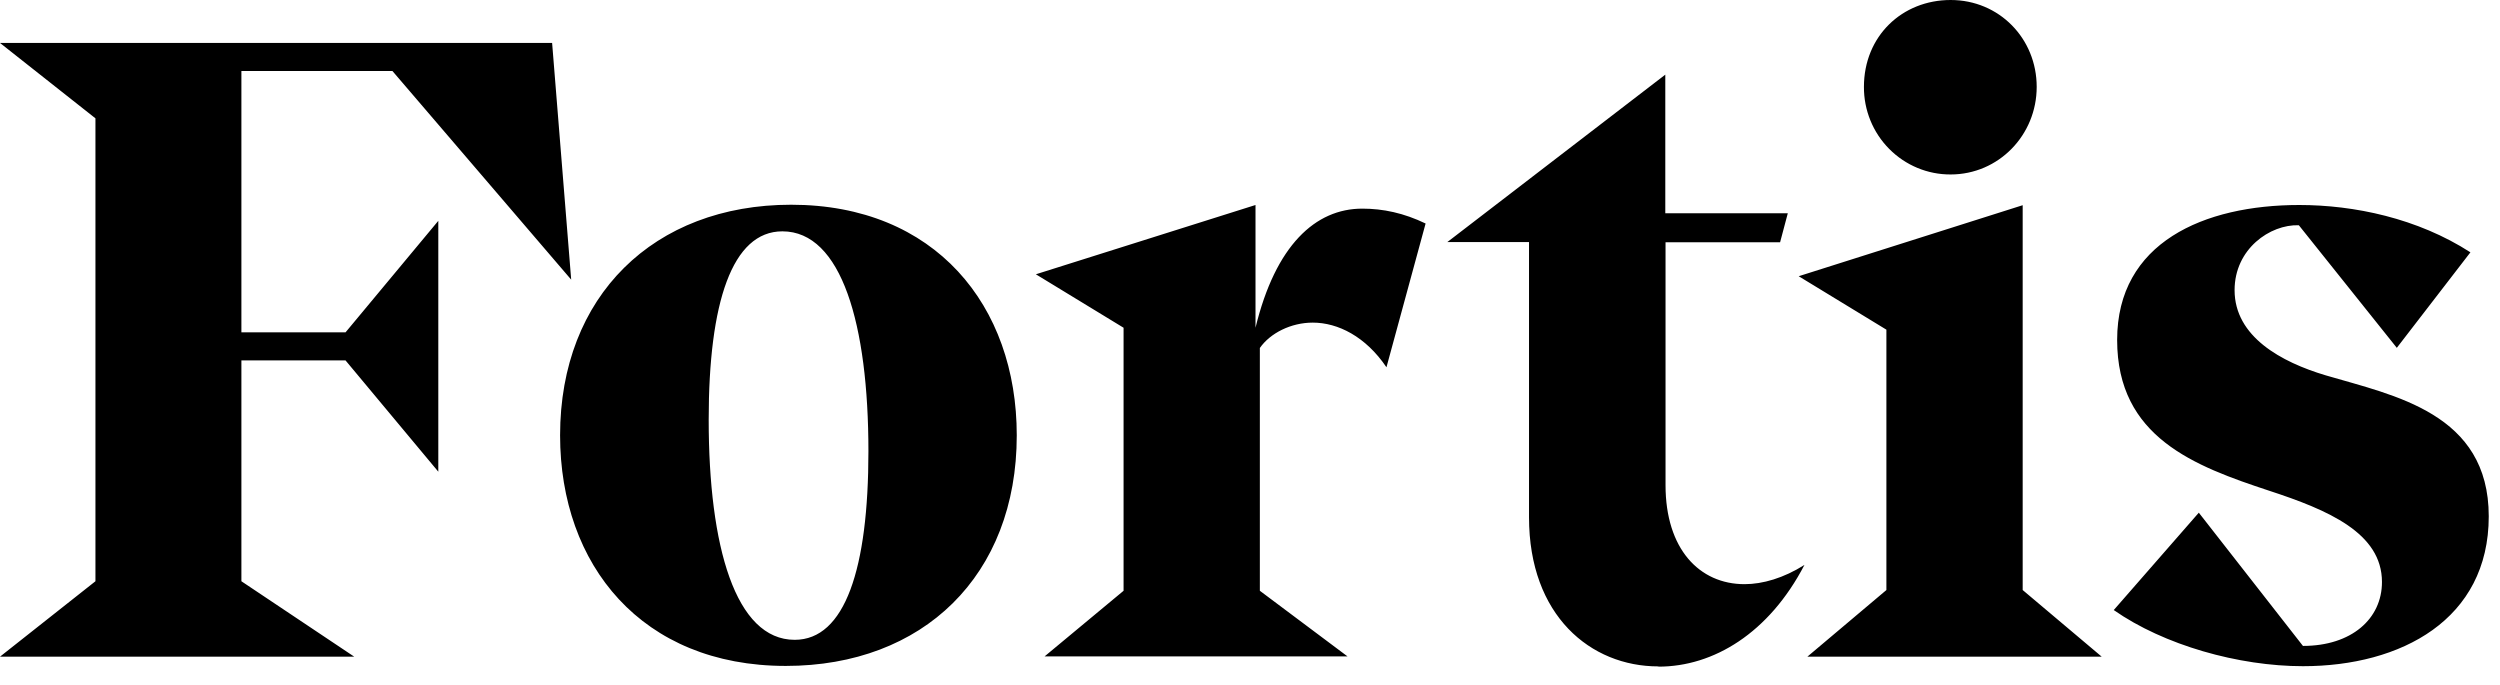 <svg xmlns="http://www.w3.org/2000/svg" xmlns:xlink="http://www.w3.org/1999/xlink" viewBox="0 0 84 23"><path d="M 0 1.443 L 3.207 3.976 L 3.207 19.53 L 0 22.064 L 11.902 22.064 L 8.111 19.53 L 8.111 12.11 L 11.61 12.11 L 14.727 15.849 L 14.727 7.42 L 11.61 11.167 L 8.111 11.167 L 8.111 2.385 L 13.185 2.385 L 19.192 9.396 L 18.551 1.442 L 0 1.442 Z M 29.179 15.168 C 29.179 10.897 28.277 7.773 26.288 7.773 C 24.6 7.773 23.812 10.158 23.812 14.102 C 23.812 18.374 24.714 21.498 26.702 21.498 C 28.391 21.498 29.179 19.112 29.179 15.16 M 34.163 14.627 C 34.163 19.342 31.014 22.375 26.402 22.375 C 21.564 22.375 18.819 18.989 18.819 14.627 C 18.819 9.945 21.97 6.879 26.581 6.879 C 31.419 6.879 34.163 10.265 34.163 14.627 Z M 47.9 7.511 L 46.585 12.34 C 45.887 11.307 44.953 10.84 44.109 10.84 C 43.378 10.84 42.68 11.192 42.331 11.692 L 42.331 19.85 L 45.278 22.056 L 35.097 22.056 L 37.752 19.85 L 37.752 11.012 L 34.805 9.216 L 42.185 6.888 L 42.185 11.012 C 42.858 8.241 44.198 7.01 45.773 7.01 C 46.472 7.01 47.17 7.158 47.9 7.51 Z M 55.719 22.391 C 53.446 22.391 51.375 20.686 51.375 17.382 L 51.375 8.133 L 48.631 8.133 L 55.954 2.508 L 55.954 7.166 L 60.07 7.166 L 59.811 8.141 L 55.962 8.141 L 55.962 16.3 C 55.962 18.448 57.099 19.628 58.617 19.628 C 59.226 19.628 59.932 19.423 60.63 18.981 C 59.437 21.276 57.57 22.399 55.727 22.399 M 62.628 2.919 C 62.628 1.214 63.91 0 65.542 0 C 67.174 0 68.433 1.295 68.433 2.919 C 68.433 4.542 67.15 5.862 65.542 5.862 C 64.768 5.866 64.024 5.556 63.477 5.003 C 62.929 4.451 62.624 3.7 62.628 2.918 Z M 67.962 19.825 L 70.617 22.064 L 60.728 22.064 L 63.383 19.825 L 63.383 11.077 L 60.436 9.281 L 67.962 6.895 Z M 80.537 11.692 L 77.241 7.568 C 76.275 7.535 75.082 8.363 75.082 9.749 C 75.082 11.315 76.657 12.168 78.142 12.611 C 80.448 13.291 83.622 13.881 83.622 17.349 C 83.622 20.818 80.675 22.384 77.379 22.384 C 75.22 22.384 72.711 21.678 71.022 20.498 L 73.88 17.226 L 77.379 21.703 C 79.011 21.703 80.034 20.793 80.034 19.555 C 80.034 17.907 78.224 17.136 76.243 16.488 C 73.734 15.66 71.136 14.693 71.136 11.422 C 71.136 8.15 74.05 6.888 77.257 6.888 C 79.092 6.888 81.227 7.33 83.006 8.478 L 80.529 11.692 Z" fill="rgb(0, 0, 0)"></path></svg>